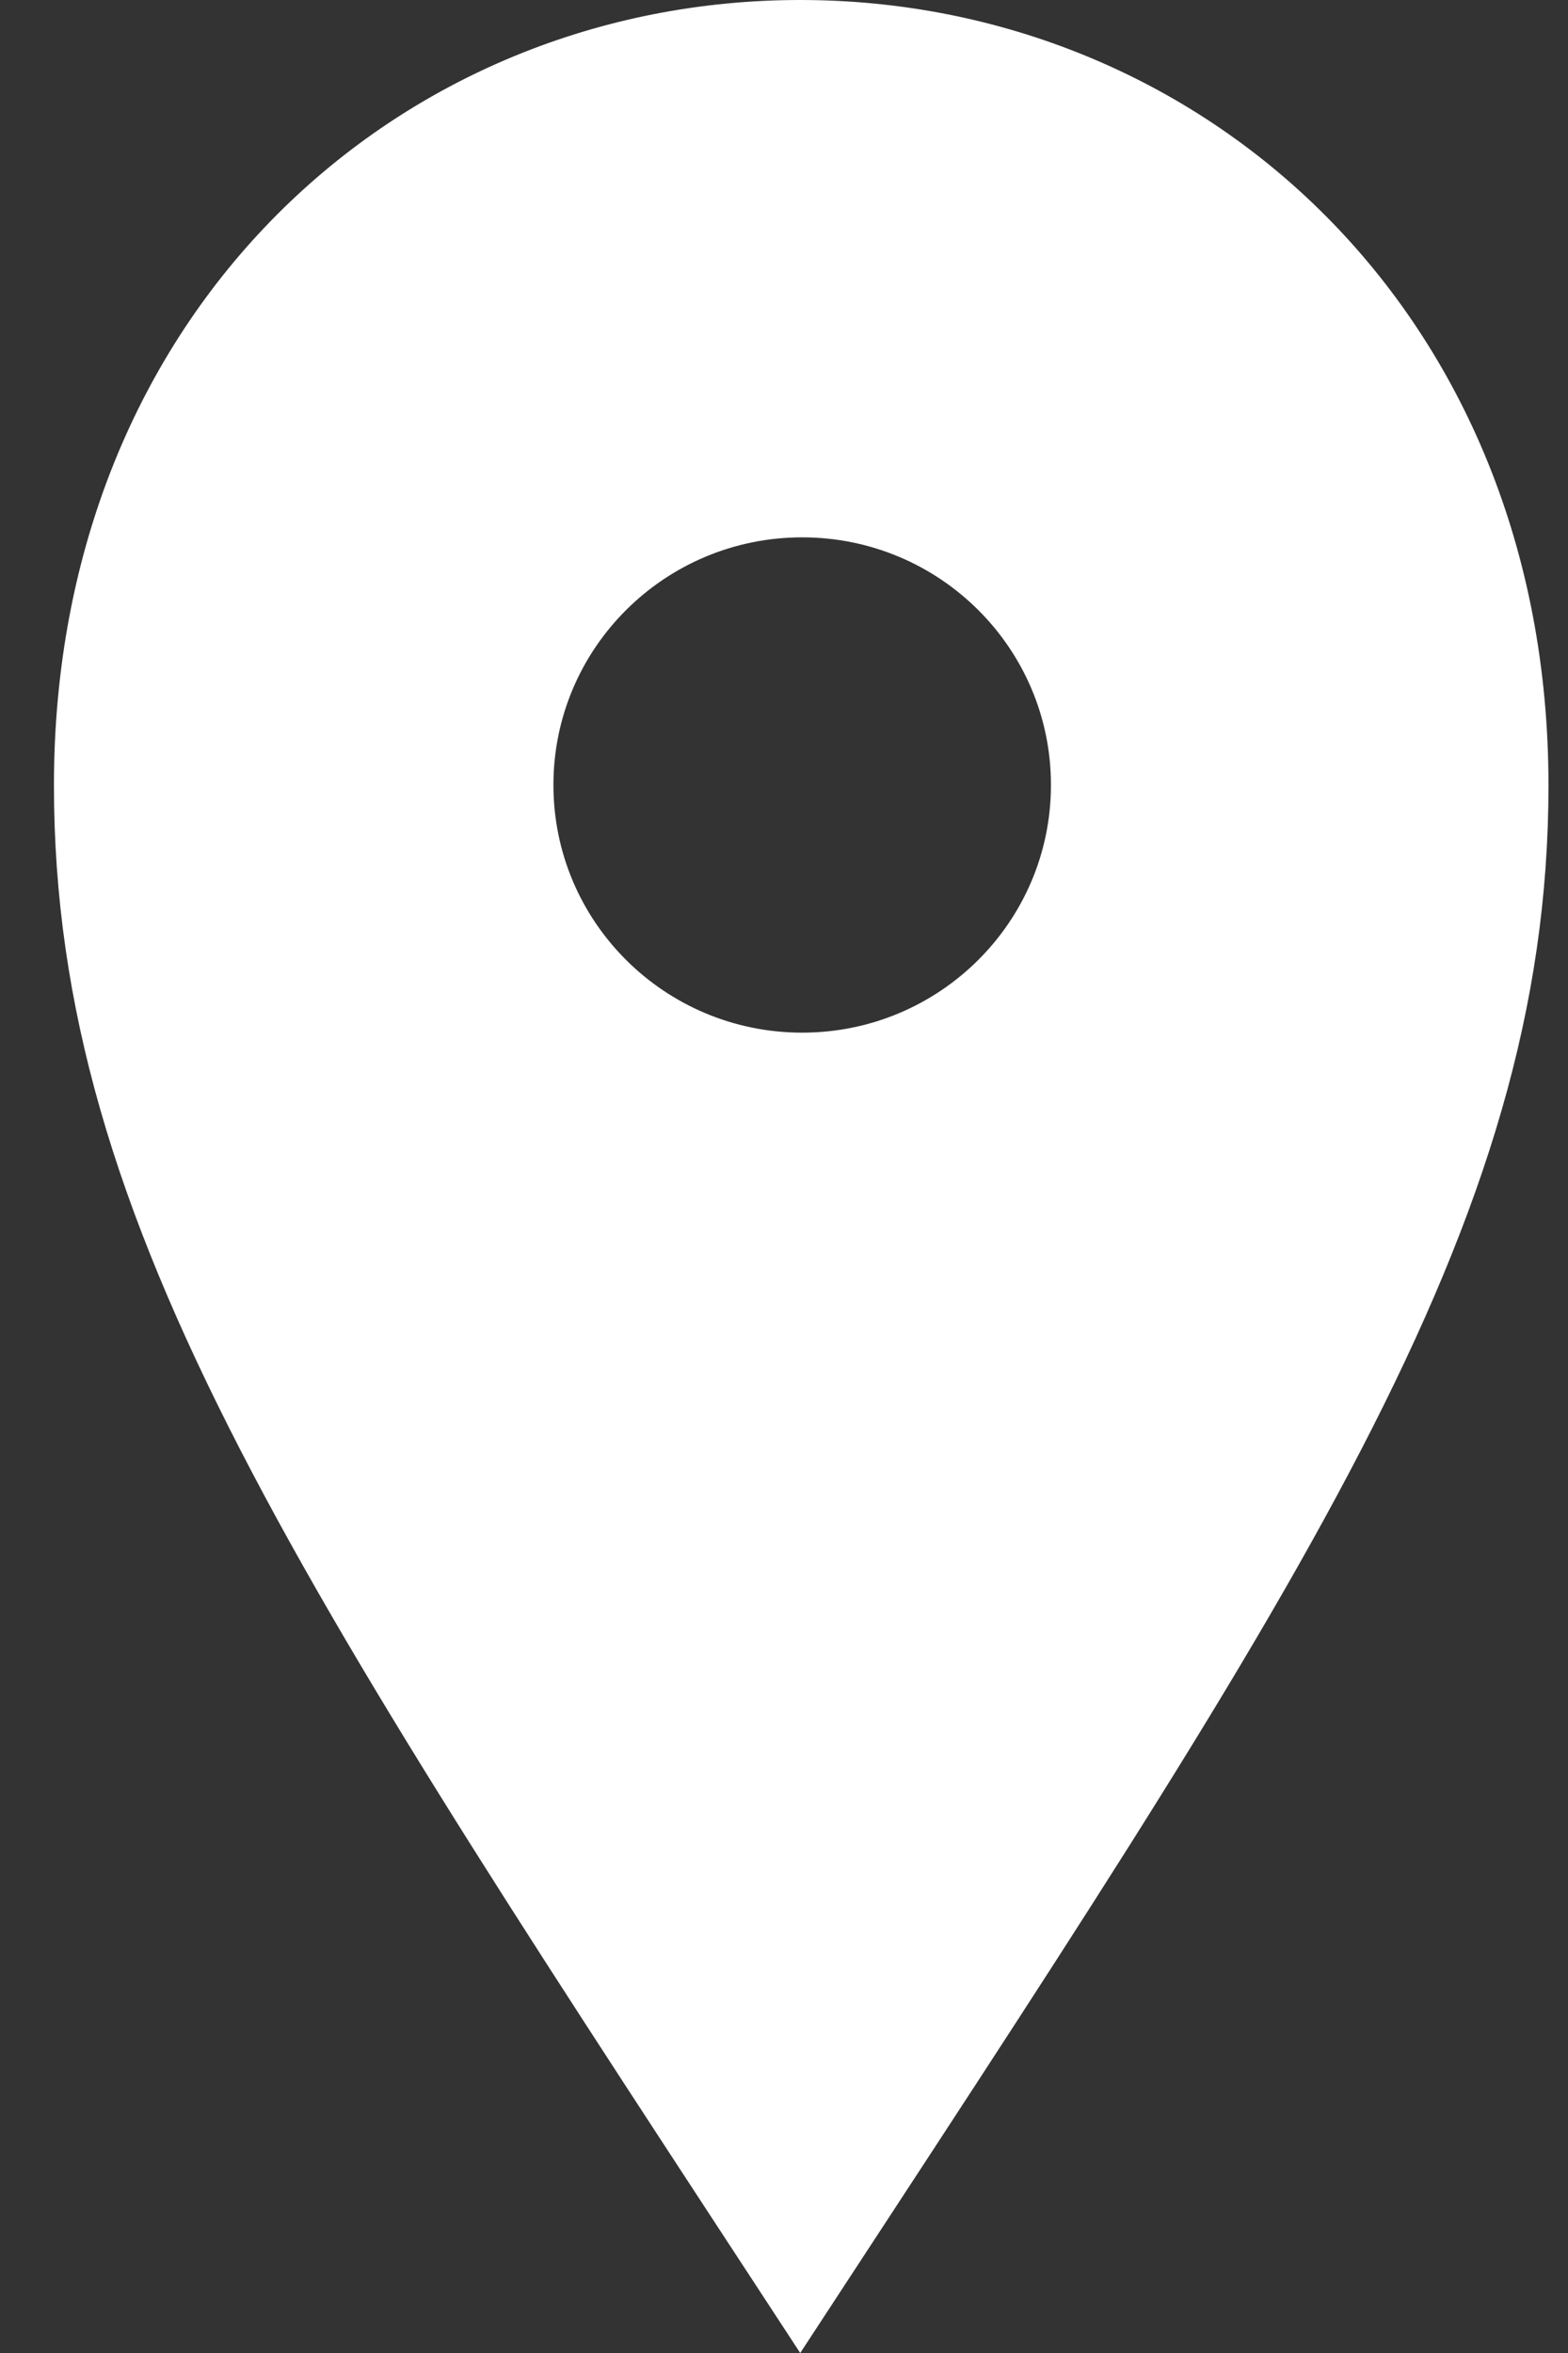 <?xml version="1.0" encoding="UTF-8"?>
<svg width="20px" height="30px" viewBox="0 0 20 30" version="1.1" xmlns="http://www.w3.org/2000/svg" xmlns:xlink="http://www.w3.org/1999/xlink">
    <rect x="0" y="0" width="20" height="30" fill="#333333" stroke="none"/>
    <title>icons/pin</title>
    <g id="Symbols" stroke="none" stroke-width="1" fill="none" fill-rule="evenodd">
        <g id="navigation/footerTablet" transform="translate(-615, -183)" fill="#FFFFFF">
            <g id="#" transform="translate(515, 183)">
                <g id="icons/pin" transform="translate(96, 0)">
                    <path d="M14.207,0 C19.321,0 23.751,3.969 23.751,10.012 C23.751,15.664 20.569,20.272 14.207,30 C7.844,20.272 4.688,15.664 4.688,10.012 C4.688,3.969 9.093,0 14.207,0 Z M14.232,6.851 C12.479,6.851 11.059,8.264 11.059,10.008 C11.059,11.753 12.479,13.166 14.232,13.166 C15.984,13.166 17.405,11.753 17.405,10.008 C17.405,8.264 15.984,6.851 14.232,6.851 Z" id="icon"></path>
                </g>
            </g>
        </g>
    </g>
</svg>